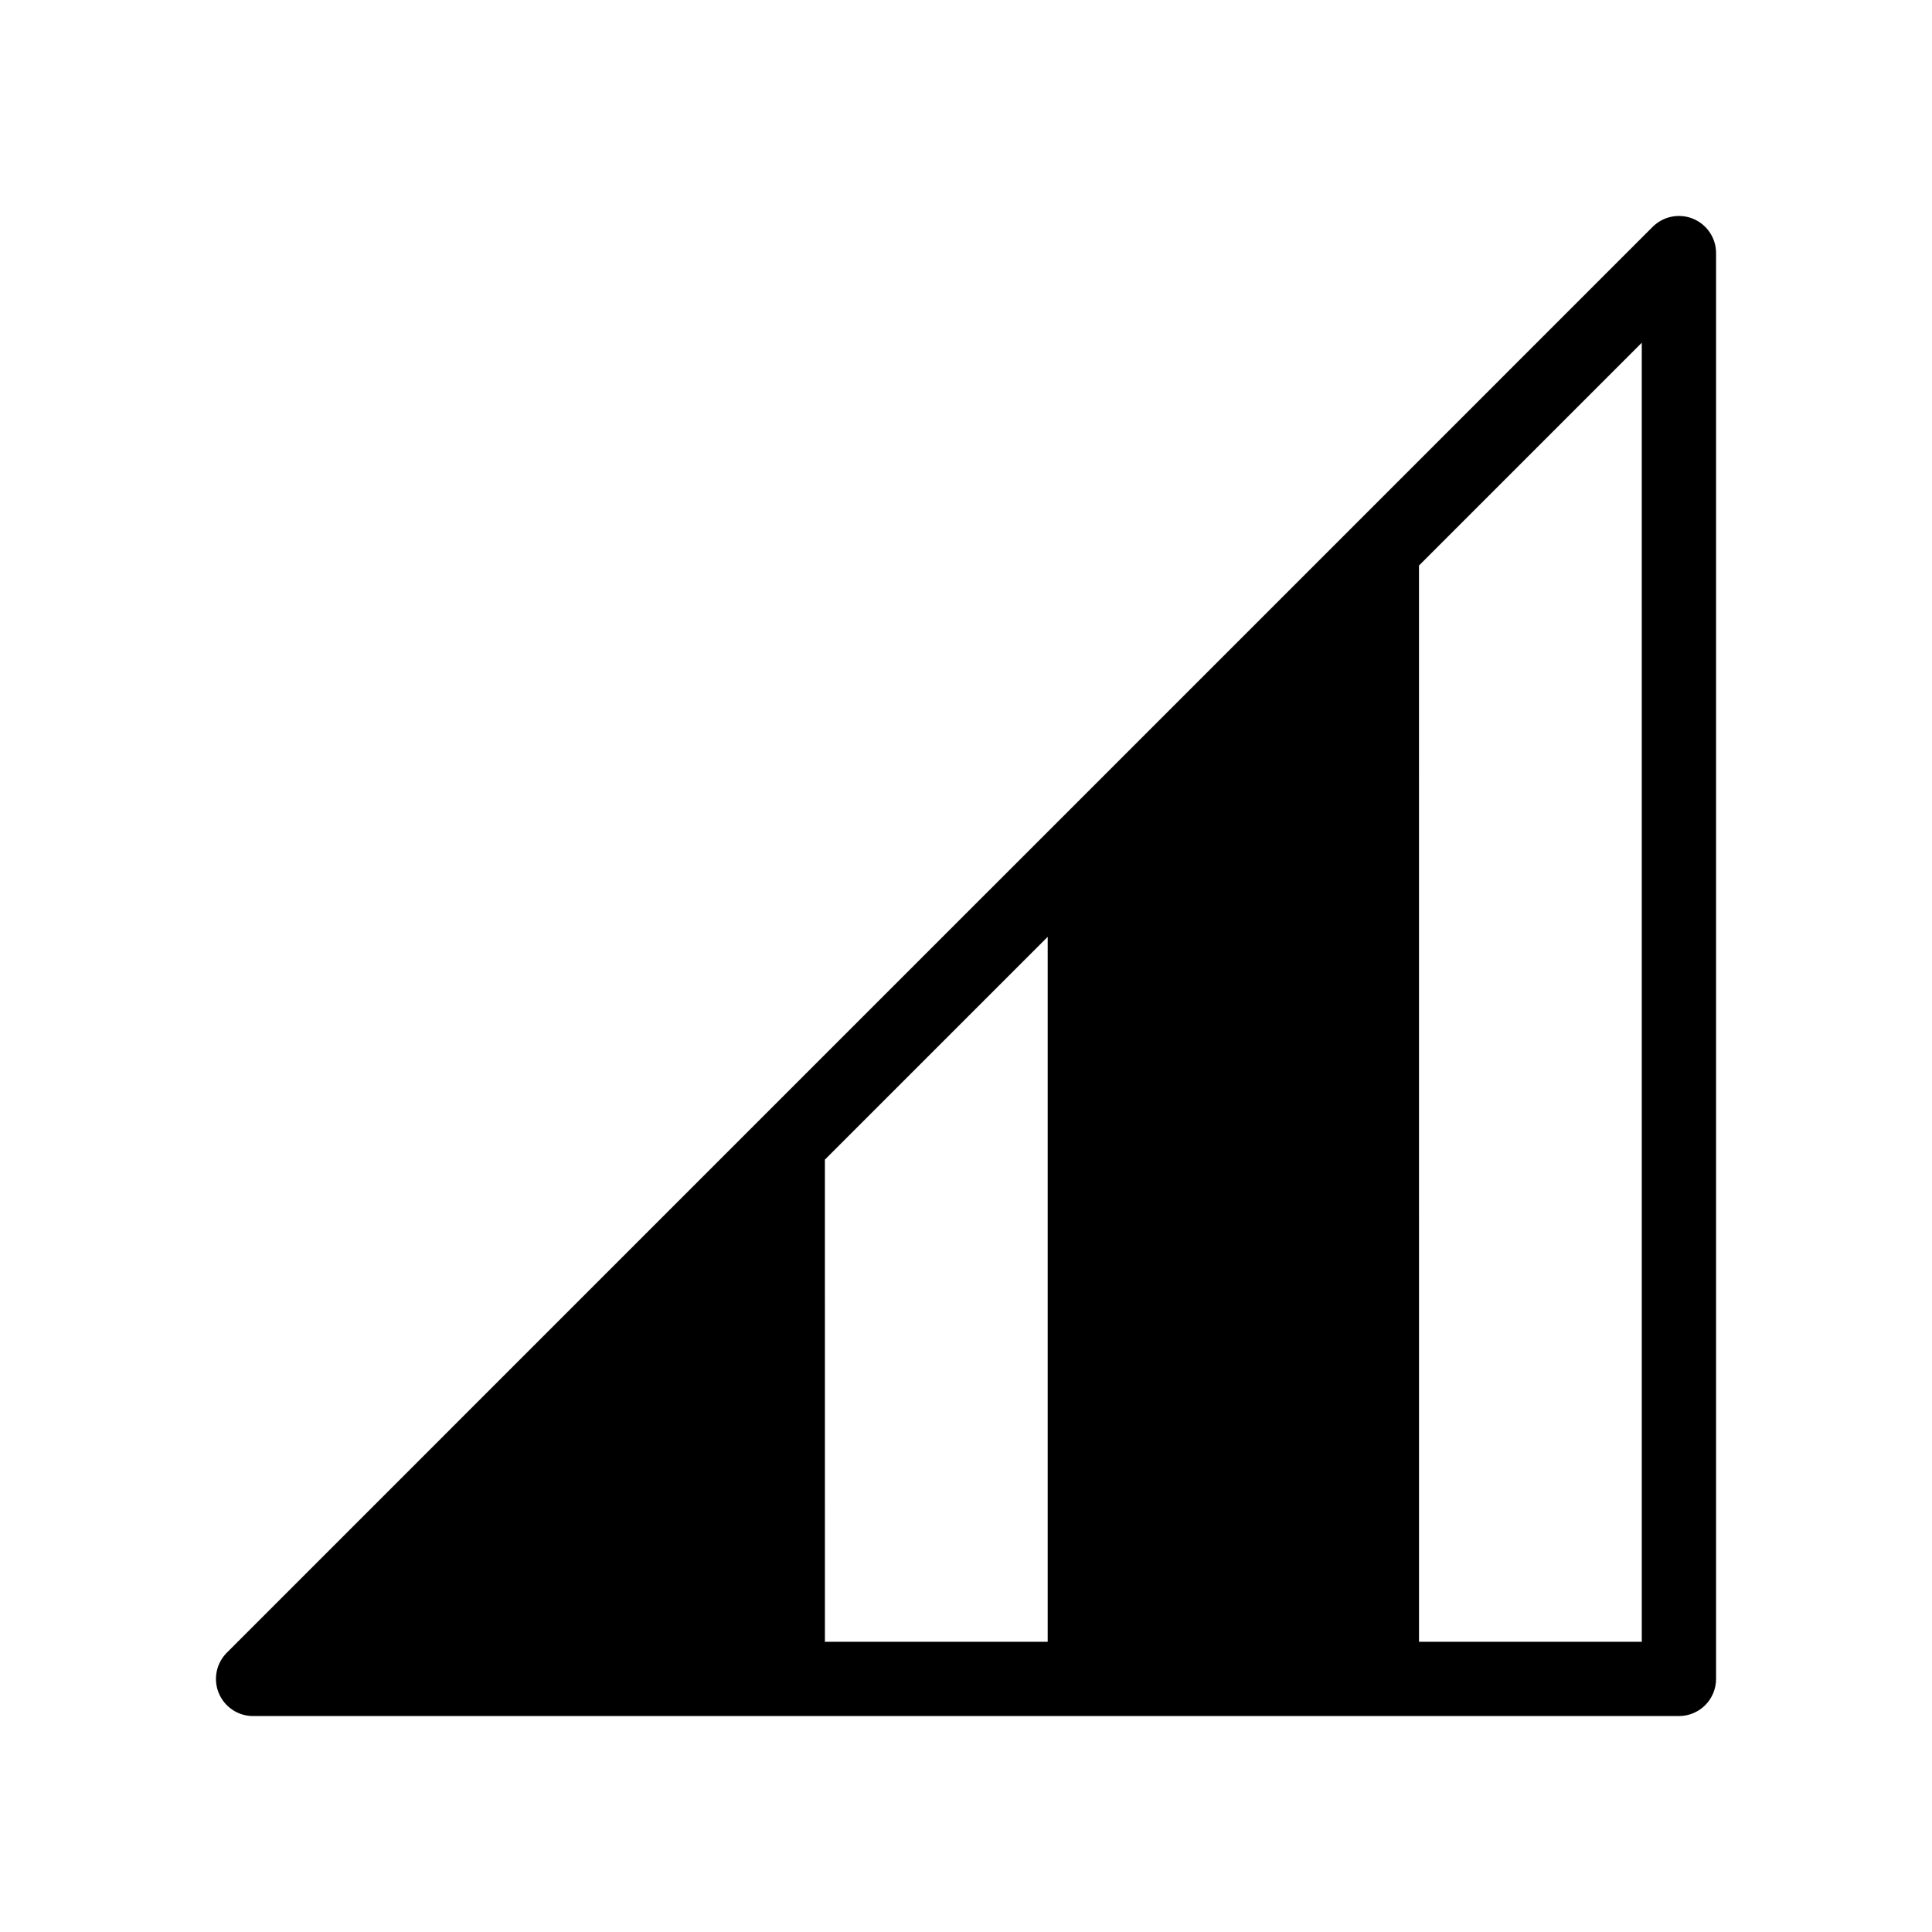 <?xml version="1.0" encoding="UTF-8"?>
<!-- Uploaded to: ICON Repo, www.svgrepo.com, Generator: ICON Repo Mixer Tools -->
<svg fill="#000000" width="800px" height="800px" version="1.1" viewBox="144 144 512 512" xmlns="http://www.w3.org/2000/svg">
 <path d="m592.7 201.98c-3.68-1.52-7.91-0.68-10.727 2.133l-78.719 78.723-78.719 78.719-78.727 78.719-141.69 141.7c-2.816 2.812-3.66 7.047-2.137 10.727 1.523 3.676 5.113 6.074 9.094 6.07h377.86c2.609 0 5.113-1.035 6.961-2.879 1.844-1.848 2.879-4.352 2.879-6.961v-377.86c0-3.981-2.394-7.566-6.07-9.09zm-171.05 377.11h-59.039l-0.004-90.363-0.004-37.414 59.047-59.039zm157.44 0h-59.039l-0.004-285.22 59.039-59.039z"/>
</svg>